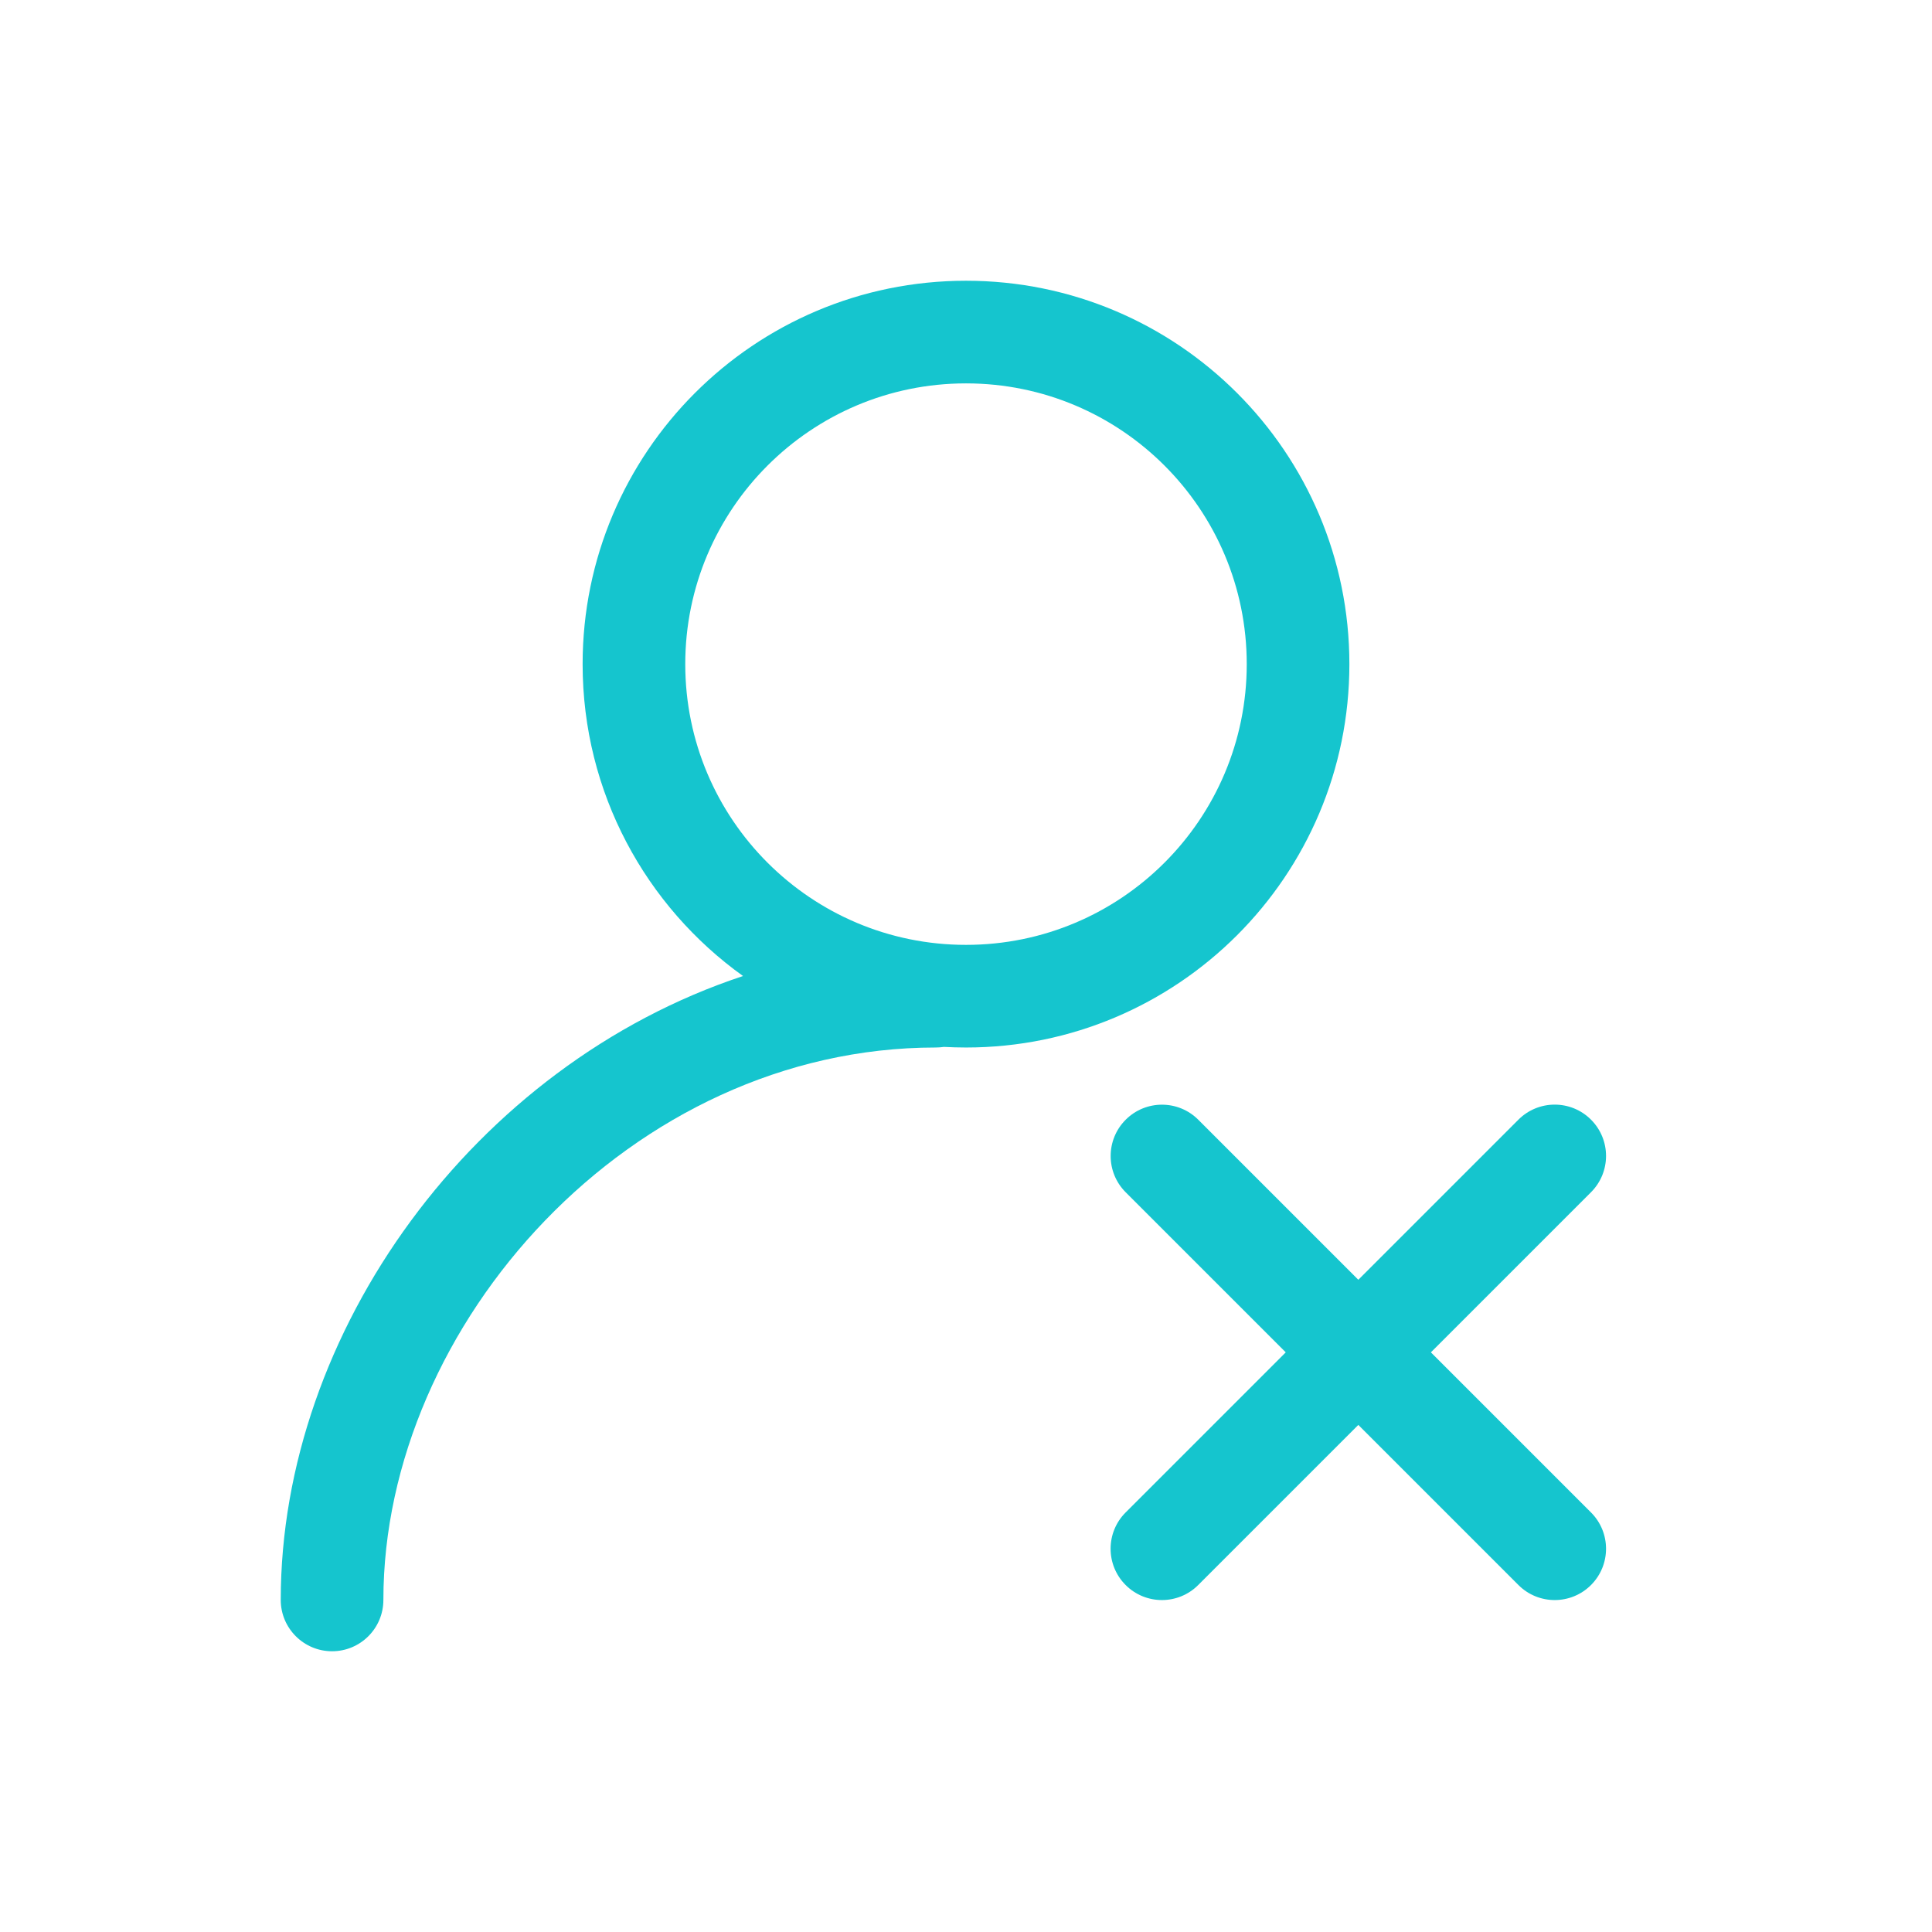 <svg width="32" height="32" viewBox="0 0 32 32" fill="none" xmlns="http://www.w3.org/2000/svg">
<path fill-rule="evenodd" clip-rule="evenodd" d="M25.15 26.253C25.482 26.585 26.02 26.585 26.352 26.253C26.684 25.921 26.684 25.383 26.352 25.051L23.7 22.399L26.352 19.747C26.684 19.415 26.684 18.877 26.352 18.545C26.02 18.213 25.482 18.213 25.15 18.545L22.498 21.197L19.847 18.546C19.515 18.214 18.977 18.214 18.645 18.546C18.313 18.878 18.313 19.416 18.645 19.748L21.296 22.399L18.644 25.051C18.312 25.383 18.312 25.921 18.644 26.253C18.976 26.585 19.515 26.585 19.846 26.253L22.498 23.601L25.15 26.253Z" fill="#15C5CE"/>
<path fill-rule="evenodd" clip-rule="evenodd" d="M11.35 11C11.35 8.432 13.432 6.35 16 6.35C18.569 6.35 20.65 8.432 20.65 11C20.65 13.568 18.569 15.65 16 15.65C13.432 15.65 11.35 13.568 11.35 11ZM16 4.65C12.493 4.65 9.65 7.493 9.65 11C9.65 13.13 10.699 15.014 12.307 16.166C7.843 17.643 4.65 22.062 4.65 26.5C4.65 26.969 5.031 27.35 5.5 27.35C5.97 27.35 6.35 26.969 6.35 26.5C6.35 21.939 10.444 17.35 15.5 17.35C15.546 17.35 15.59 17.346 15.634 17.34C15.755 17.346 15.877 17.35 16 17.35C19.507 17.35 22.35 14.507 22.35 11C22.35 7.493 19.507 4.65 16 4.65Z" fill="#15C5CE"/>
</svg>
